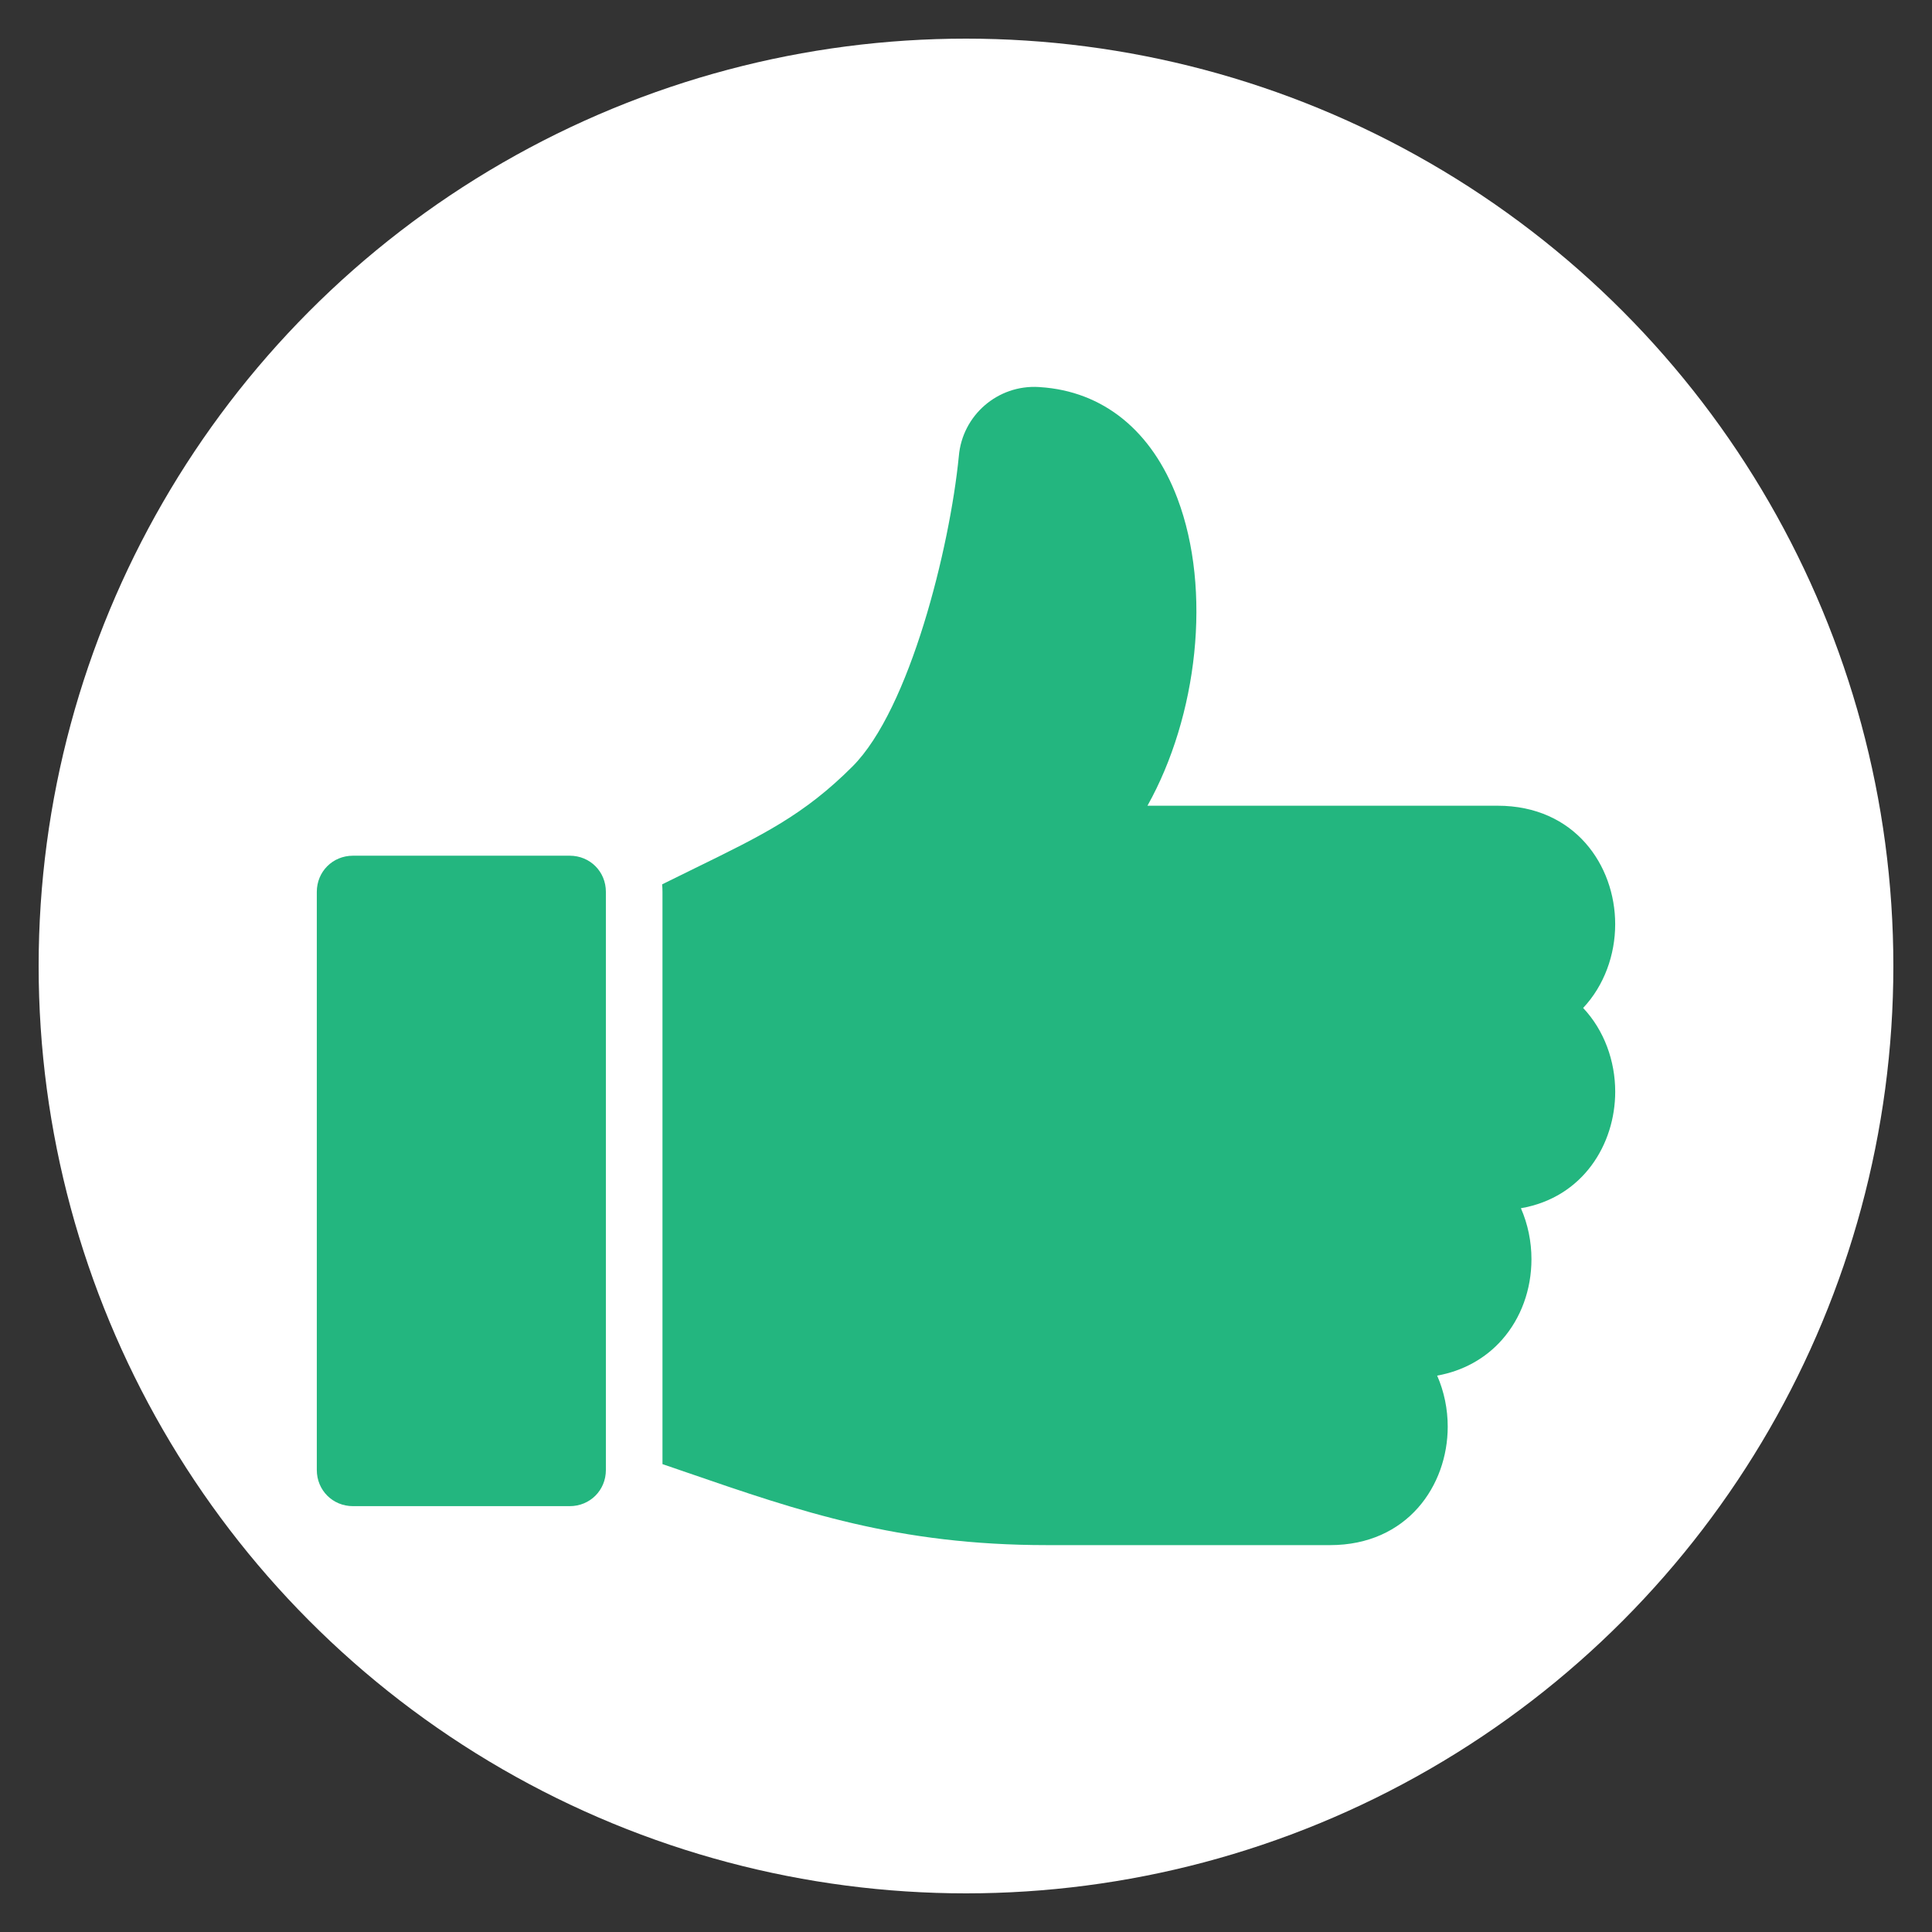 <svg xmlns="http://www.w3.org/2000/svg" xmlns:xlink="http://www.w3.org/1999/xlink" width="1200" height="1200" viewBox="0 0 1200 1200"><rect x="0" y="0" width="1200" height="1200" fill="#333333" stroke="none"/><circle stroke="none" fill="#ffffff" r="48%" cx="50%" cy="50%"></circle><g transform="translate(600 600) scale(0.69 0.69) rotate(0) translate(-600 -600)" style="fill:#23b67f"><svg xmlns="http://www.w3.org/2000/svg" xmlns:xlink="http://www.w3.org/1999/xlink" fill="#23b67f" x="0px" y="0px" viewBox="0 0 64 64" xml:space="preserve"><g><path d="M12.977,26.705H2.568c-0.972,0-1.735,0.763-1.735,1.735v27.757c0,0.972,0.763,1.735,1.735,1.735h10.409   c0.972,0,1.734-0.763,1.734-1.735V28.44C14.712,27.468,13.949,26.705,12.977,26.705z"></path><path d="M63.167,29.993c0-2.827-1.941-5.688-5.648-5.688H40.712c2.401-4.295,3.107-10.336,1.438-14.756   c-1.226-3.251-3.569-5.148-6.601-5.341L35.5,4.204c-1.973-0.121-3.681,1.357-3.845,3.327c-0.432,4.384-2.353,12.138-5.106,14.891   c-2.318,2.318-4.302,3.289-7.591,4.897c-0.476,0.233-0.996,0.487-1.546,0.761c0.01,0.119,0.016,0.238,0.016,0.36v27.474   c0.397,0.136,0.789,0.271,1.174,0.403c5.428,1.871,10.119,3.486,17.289,3.486h13.588c3.708,0,5.648-2.862,5.648-5.688   c0-0.839-0.17-1.68-0.507-2.45c1.235-0.222,2.316-0.816,3.117-1.725c0.909-1.033,1.41-2.406,1.41-3.866   c0-0.836-0.17-1.677-0.506-2.445c2.977-0.514,4.527-3.069,4.527-5.595c0-1.465-0.522-2.94-1.54-4.02   C62.644,32.933,63.167,31.458,63.167,29.993z"></path></g></svg></g></svg>